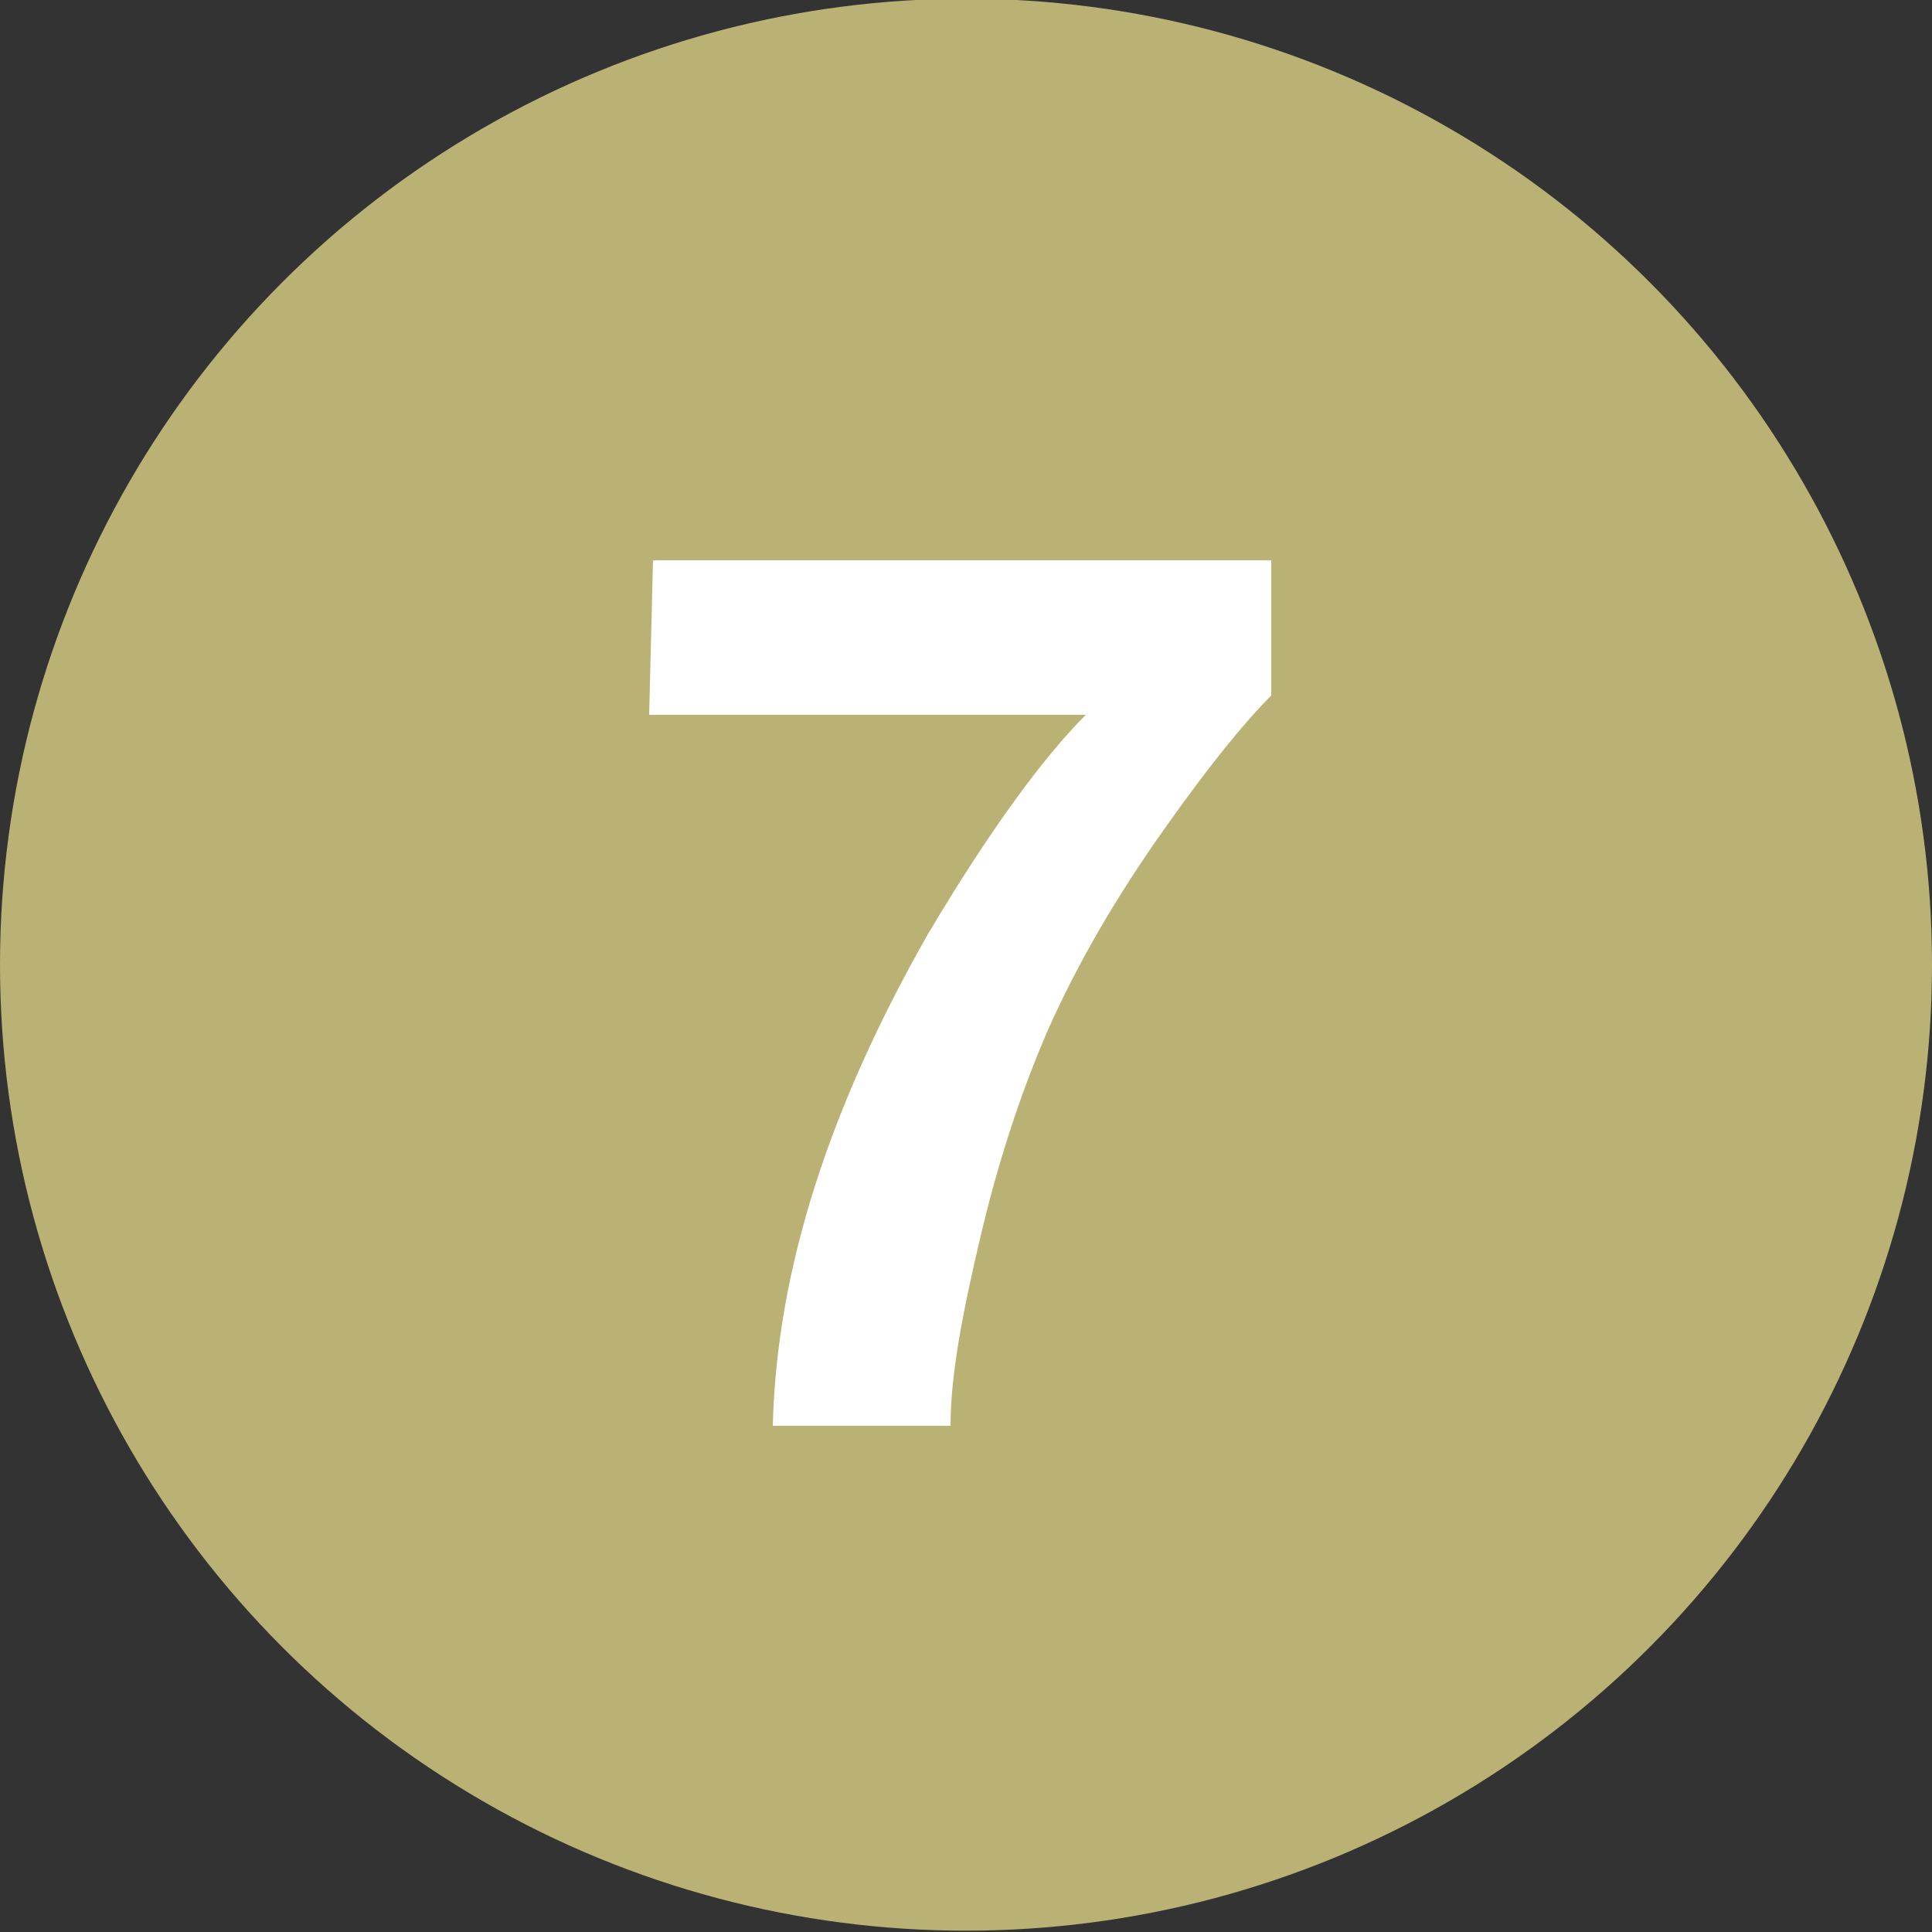 <?xml version="1.0" encoding="utf-8"?>
<!-- Generator: Adobe Illustrator 27.9.0, SVG Export Plug-In . SVG Version: 6.00 Build 0)  -->
<svg version="1.1" id="レイヤー_1" xmlns="http://www.w3.org/2000/svg" xmlns:xlink="http://www.w3.org/1999/xlink" x="0px"
	 y="0px" viewBox="0 0 50 50" style="enable-background:new 0 0 50 50;" xml:space="preserve">
<rect x="0" y="0" width="50" height="50" fill="#333333" stroke="none"/>
<style type="text/css">
	.st0{fill:#BAB274;}
	.st1{enable-background:new    ;}
	.st2{fill:#FFFFFF;}
</style>
<g id="グループ_4568" transform="translate(-126 -2584)">
	<g id="グループ_164" transform="translate(0 878.766)">
		<g id="グループ_503" transform="translate(-7 18)">
			<circle id="楕円形_10-3_00000174593661736360112280000001948537739713860244_" class="st0" cx="158" cy="1712.2" r="25"/>
		</g>
	</g>
</g>
<g class="st1">
	<path class="st2" d="M32.9,18c-0.7,0.7-1.6,1.8-2.8,3.5c-1.2,1.7-2.2,3.4-3,5.2c-0.6,1.4-1.2,3.1-1.7,5.2s-0.8,3.7-0.8,5H20
		c0.1-4.1,1.5-8.3,4-12.7c1.6-2.7,3-4.6,4.1-5.7H16.8l0.1-4h16V18z"/>
</g>
</svg>
